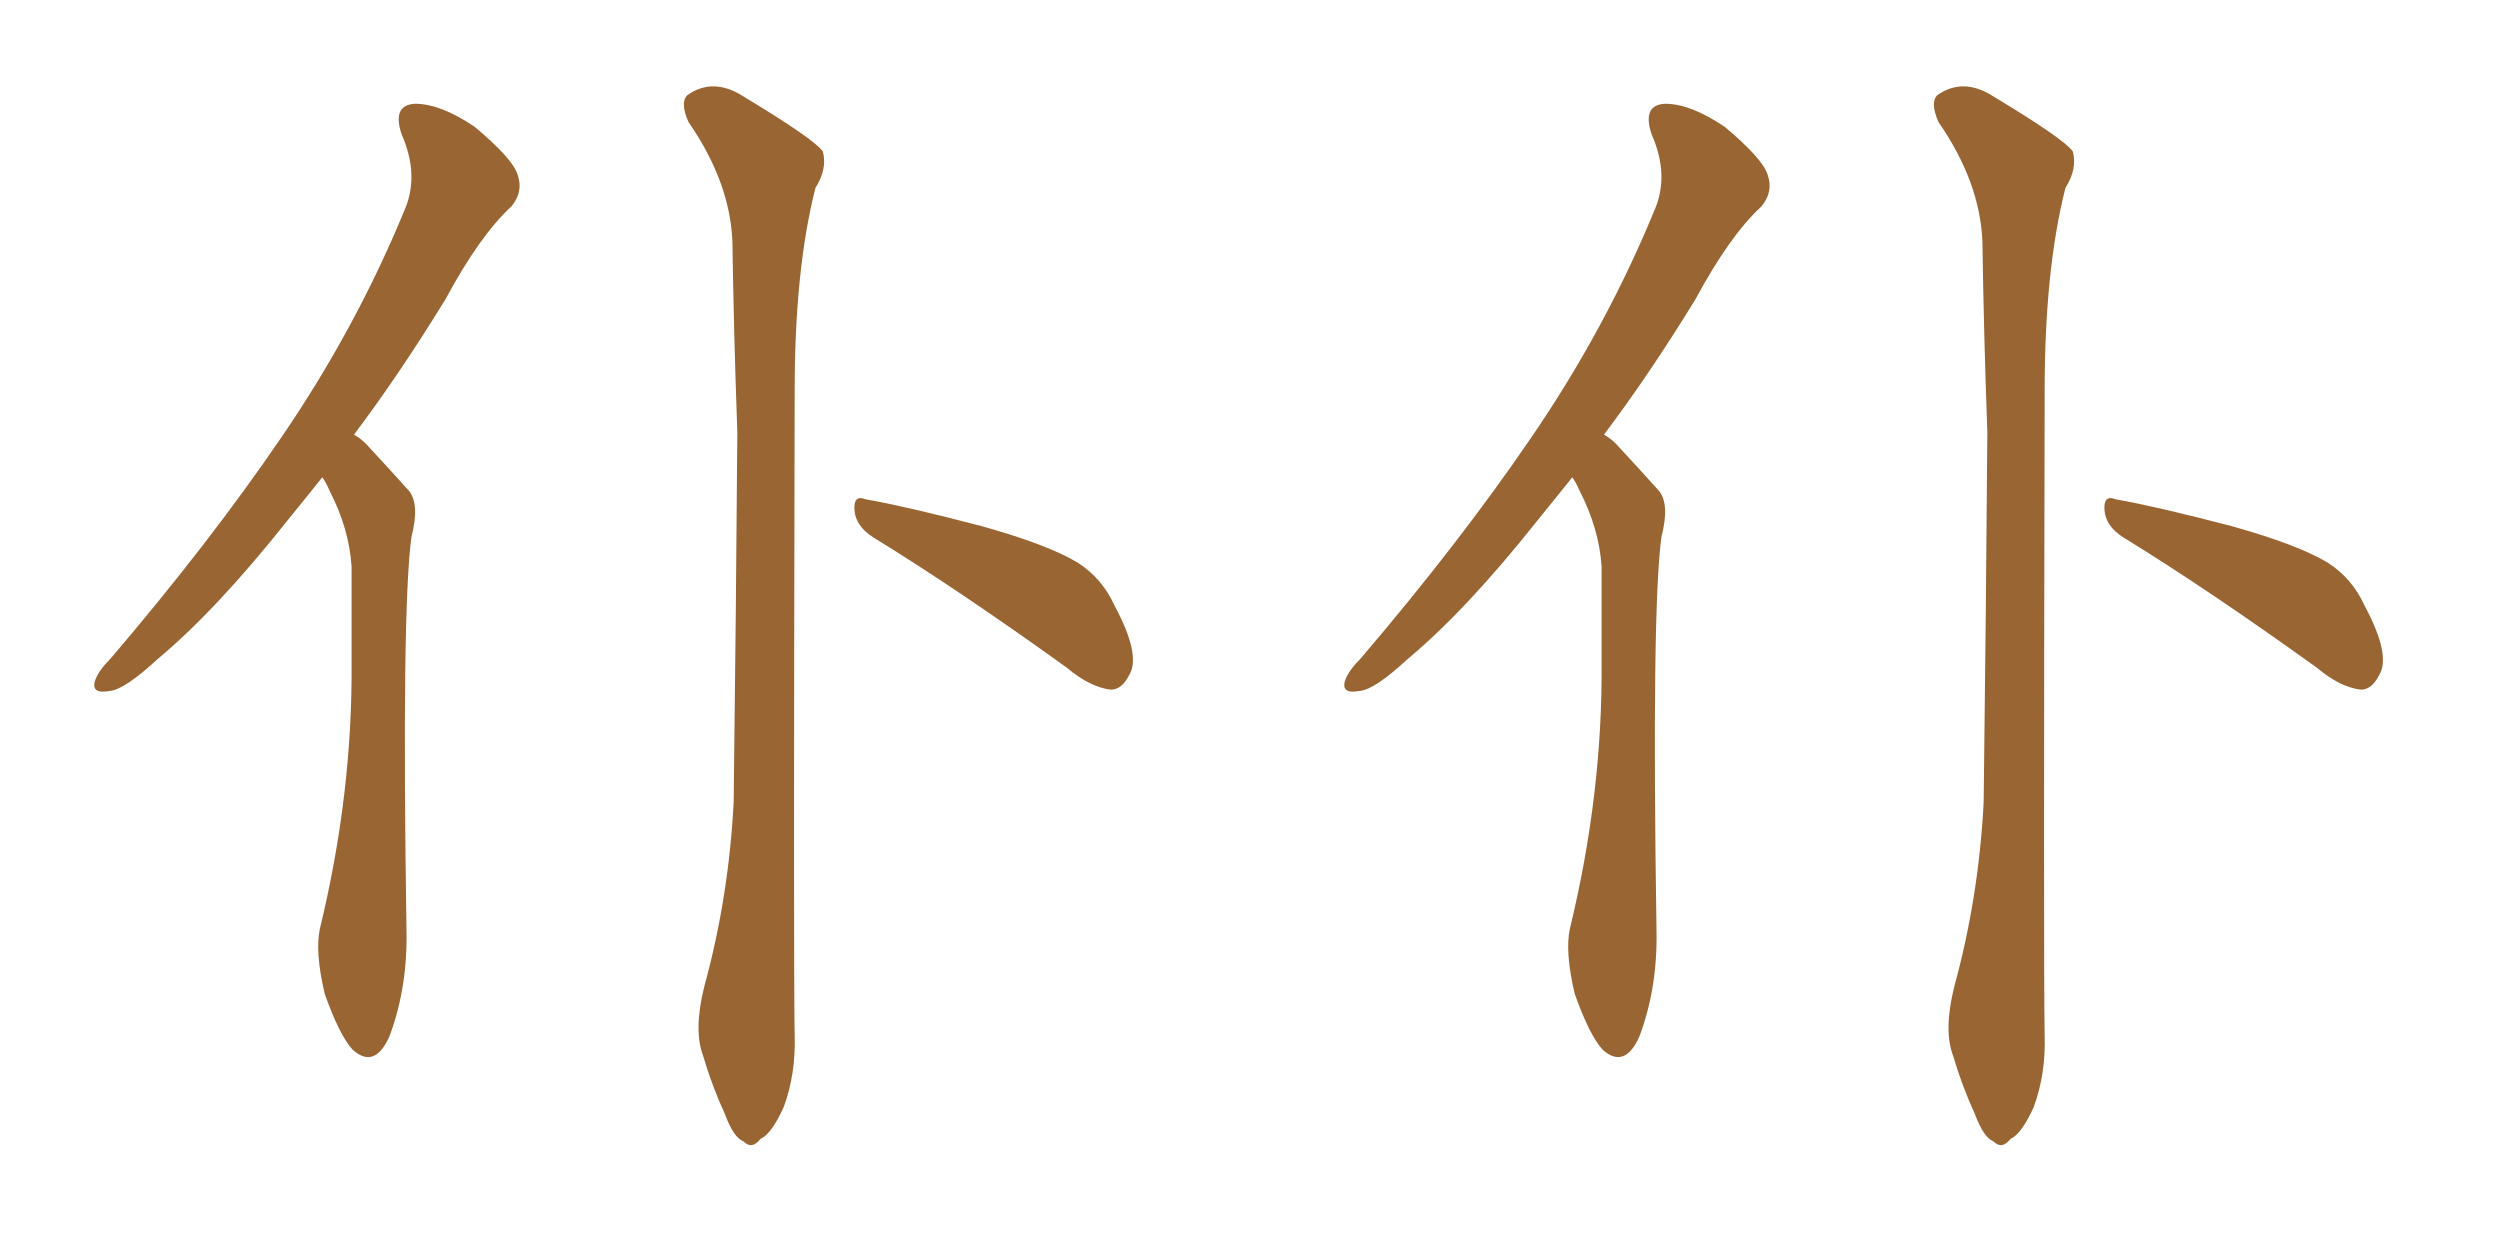 <svg xmlns="http://www.w3.org/2000/svg" xmlns:xlink="http://www.w3.org/1999/xlink" width="300" height="150"><path fill="#996633" padding="10" d="M38.67 57.28L38.67 57.28Q36.33 60.21 34.42 62.55L34.42 62.55Q25.93 73.24 18.90 79.10L18.90 79.10Q14.94 82.76 13.18 82.91L13.18 82.91Q10.84 83.35 11.43 81.59L11.43 81.59Q11.87 80.42 13.33 78.96L13.33 78.96Q25.20 65.04 33.69 52.59L33.69 52.59Q42.63 39.55 48.49 25.34L48.49 25.34Q50.39 21.09 48.19 16.11L48.19 16.11Q47.02 12.60 49.80 12.45L49.80 12.45Q52.88 12.45 56.98 15.23L56.98 15.23Q61.52 19.04 62.11 20.95L62.11 20.95Q62.84 23.00 61.38 24.76L61.38 24.76Q57.57 28.27 53.47 35.89L53.47 35.89Q47.90 44.97 42.48 52.15L42.48 52.15Q43.51 52.73 44.38 53.76L44.38 53.76Q46.29 55.81 49.07 58.89L49.07 58.89Q50.39 60.50 49.37 64.45L49.37 64.45Q48.19 73.24 48.78 111.62L48.78 111.62Q48.93 118.51 46.73 124.37L46.73 124.37Q44.97 128.32 42.33 125.98L42.33 125.98Q40.72 124.22 38.96 119.24L38.96 119.24Q37.79 114.26 38.38 111.47L38.38 111.47Q42.33 95.21 42.19 79.39L42.19 79.39Q42.19 73.83 42.19 67.97L42.19 67.97Q41.89 63.43 39.55 58.89L39.55 58.89Q39.11 57.86 38.67 57.28ZM84.52 118.36L84.52 118.36Q87.45 107.67 88.04 96.24L88.04 96.24Q88.33 73.10 88.48 51.86L88.48 51.86Q88.04 39.70 87.89 29.00L87.89 29.00Q87.60 21.83 82.62 14.65L82.62 14.65Q81.59 12.30 82.47 11.43L82.47 11.43Q85.55 9.23 89.21 11.57L89.21 11.57Q97.71 16.70 98.73 18.16L98.73 18.16Q99.32 20.21 97.85 22.56L97.85 22.56Q95.36 32.37 95.36 46.88L95.36 46.88Q95.21 116.60 95.36 124.22L95.36 124.22Q95.51 128.91 94.04 132.86L94.04 132.86Q92.58 136.08 91.26 136.67L91.26 136.67Q90.23 137.99 89.21 136.96L89.21 136.96Q88.04 136.52 87.01 133.74L87.01 133.74Q85.40 130.22 84.38 126.71L84.38 126.71Q83.20 123.63 84.52 118.36ZM104.74 64.45L104.74 64.45L104.74 64.45Q102.69 63.13 102.54 61.23L102.54 61.23Q102.39 59.33 103.86 59.91L103.86 59.91Q108.84 60.79 117.77 63.13L117.77 63.13Q125.68 65.33 129.35 67.53L129.35 67.53Q132.28 69.43 133.74 72.66L133.74 72.66Q136.96 78.66 135.50 81.01L135.50 81.01Q134.62 82.76 133.30 82.76L133.30 82.76Q130.81 82.47 128.03 80.13L128.03 80.13Q114.99 70.75 104.74 64.45ZM188.67 57.28L188.67 57.28Q186.33 60.21 184.42 62.55L184.42 62.55Q175.93 73.24 168.90 79.10L168.90 79.10Q164.94 82.76 163.18 82.91L163.18 82.91Q160.84 83.35 161.43 81.59L161.43 81.59Q161.87 80.42 163.33 78.96L163.33 78.96Q175.20 65.04 183.69 52.59L183.69 52.59Q192.63 39.55 198.49 25.34L198.49 25.34Q200.39 21.09 198.19 16.11L198.19 16.11Q197.02 12.60 199.80 12.45L199.80 12.45Q202.88 12.45 206.98 15.23L206.98 15.23Q211.52 19.04 212.11 20.95L212.11 20.95Q212.84 23.00 211.38 24.76L211.38 24.76Q207.57 28.27 203.47 35.89L203.47 35.89Q197.90 44.97 192.48 52.15L192.48 52.15Q193.51 52.73 194.38 53.76L194.38 53.76Q196.29 55.81 199.07 58.89L199.07 58.89Q200.39 60.50 199.37 64.45L199.37 64.45Q198.19 73.24 198.78 111.62L198.78 111.62Q198.93 118.51 196.73 124.37L196.73 124.37Q194.97 128.32 192.33 125.98L192.33 125.98Q190.72 124.22 188.96 119.24L188.96 119.24Q187.79 114.26 188.38 111.47L188.38 111.47Q192.33 95.21 192.19 79.39L192.19 79.39Q192.19 73.83 192.19 67.97L192.19 67.97Q191.89 63.43 189.55 58.89L189.55 58.89Q189.11 57.86 188.67 57.28ZM234.52 118.36L234.52 118.36Q237.45 107.67 238.04 96.24L238.04 96.24Q238.33 73.10 238.48 51.86L238.48 51.86Q238.04 39.70 237.89 29.00L237.89 29.00Q237.60 21.83 232.62 14.65L232.62 14.65Q231.59 12.30 232.47 11.43L232.47 11.43Q235.55 9.23 239.21 11.57L239.21 11.57Q247.71 16.70 248.73 18.16L248.73 18.16Q249.32 20.21 247.85 22.56L247.85 22.56Q245.36 32.37 245.36 46.88L245.36 46.88Q245.21 116.60 245.36 124.22L245.36 124.22Q245.51 128.91 244.04 132.86L244.04 132.86Q242.58 136.08 241.26 136.67L241.26 136.67Q240.23 137.99 239.21 136.96L239.21 136.96Q238.04 136.52 237.01 133.74L237.01 133.74Q235.40 130.22 234.38 126.71L234.38 126.71Q233.20 123.63 234.52 118.36ZM254.74 64.45L254.74 64.45L254.74 64.45Q252.69 63.13 252.54 61.23L252.54 61.23Q252.39 59.33 253.86 59.91L253.86 59.91Q258.84 60.79 267.77 63.13L267.77 63.13Q275.68 65.33 279.35 67.53L279.35 67.53Q282.28 69.43 283.74 72.66L283.74 72.66Q286.96 78.66 285.50 81.01L285.50 81.01Q284.62 82.76 283.30 82.76L283.30 82.76Q280.81 82.47 278.03 80.13L278.03 80.13Q264.99 70.75 254.74 64.45Z"/></svg>
